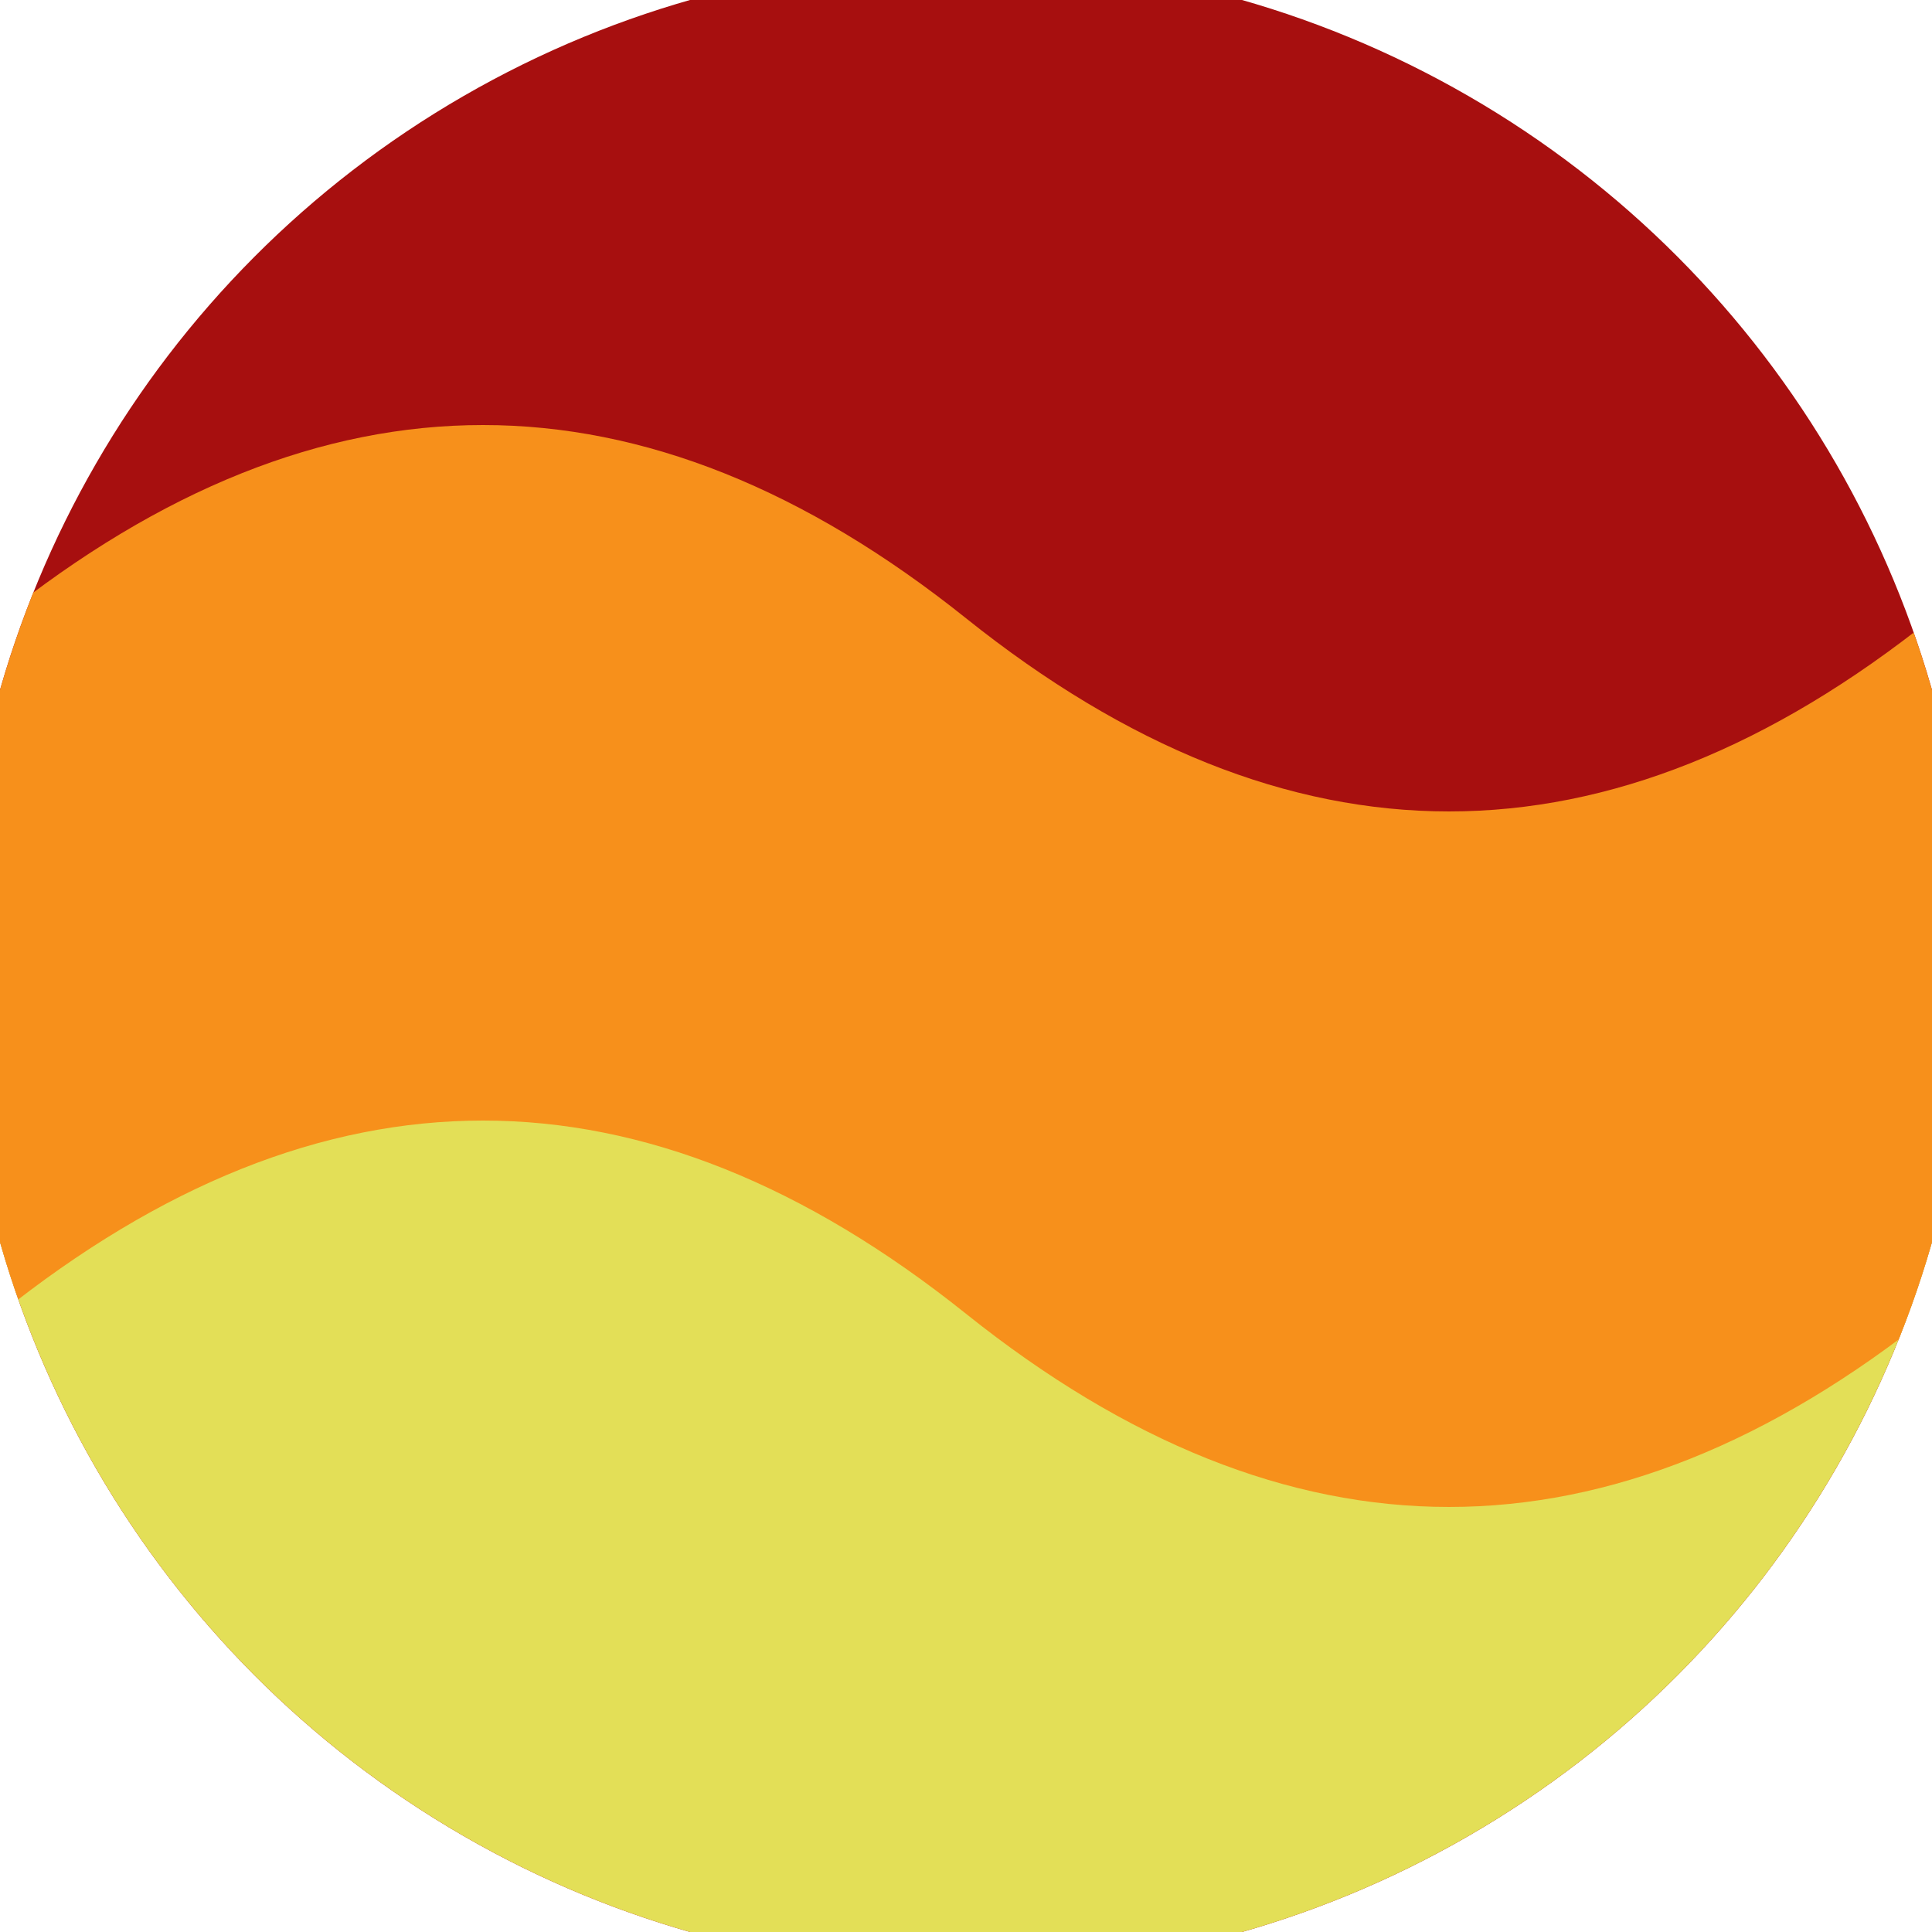 <svg xmlns="http://www.w3.org/2000/svg" width="128" height="128" viewBox="0 0 100 100" shape-rendering="geometricPrecision">
                            <defs>
                                <clipPath id="clip">
                                    <circle cx="50" cy="50" r="52" />
                                    <!--<rect x="0" y="0" width="100" height="100"/>-->
                                </clipPath>
                            </defs>
                            <g transform="rotate(0 50 50)">
                            <rect x="0" y="0" width="100" height="100" fill="#a70f0f" clip-path="url(#clip)"/><path d="M 0 50 Q 25 30 50 50 T 100 50 V 100 H 0 Z" fill="#e3df57" clip-path="url(#clip)"/><path d="M 0 32 Q 25 12 50 32 T 100 32
                            V 68 Q 75 88 50 68 T 0 68 Z" fill="#f7901b" clip-path="url(#clip)"/></g></svg>